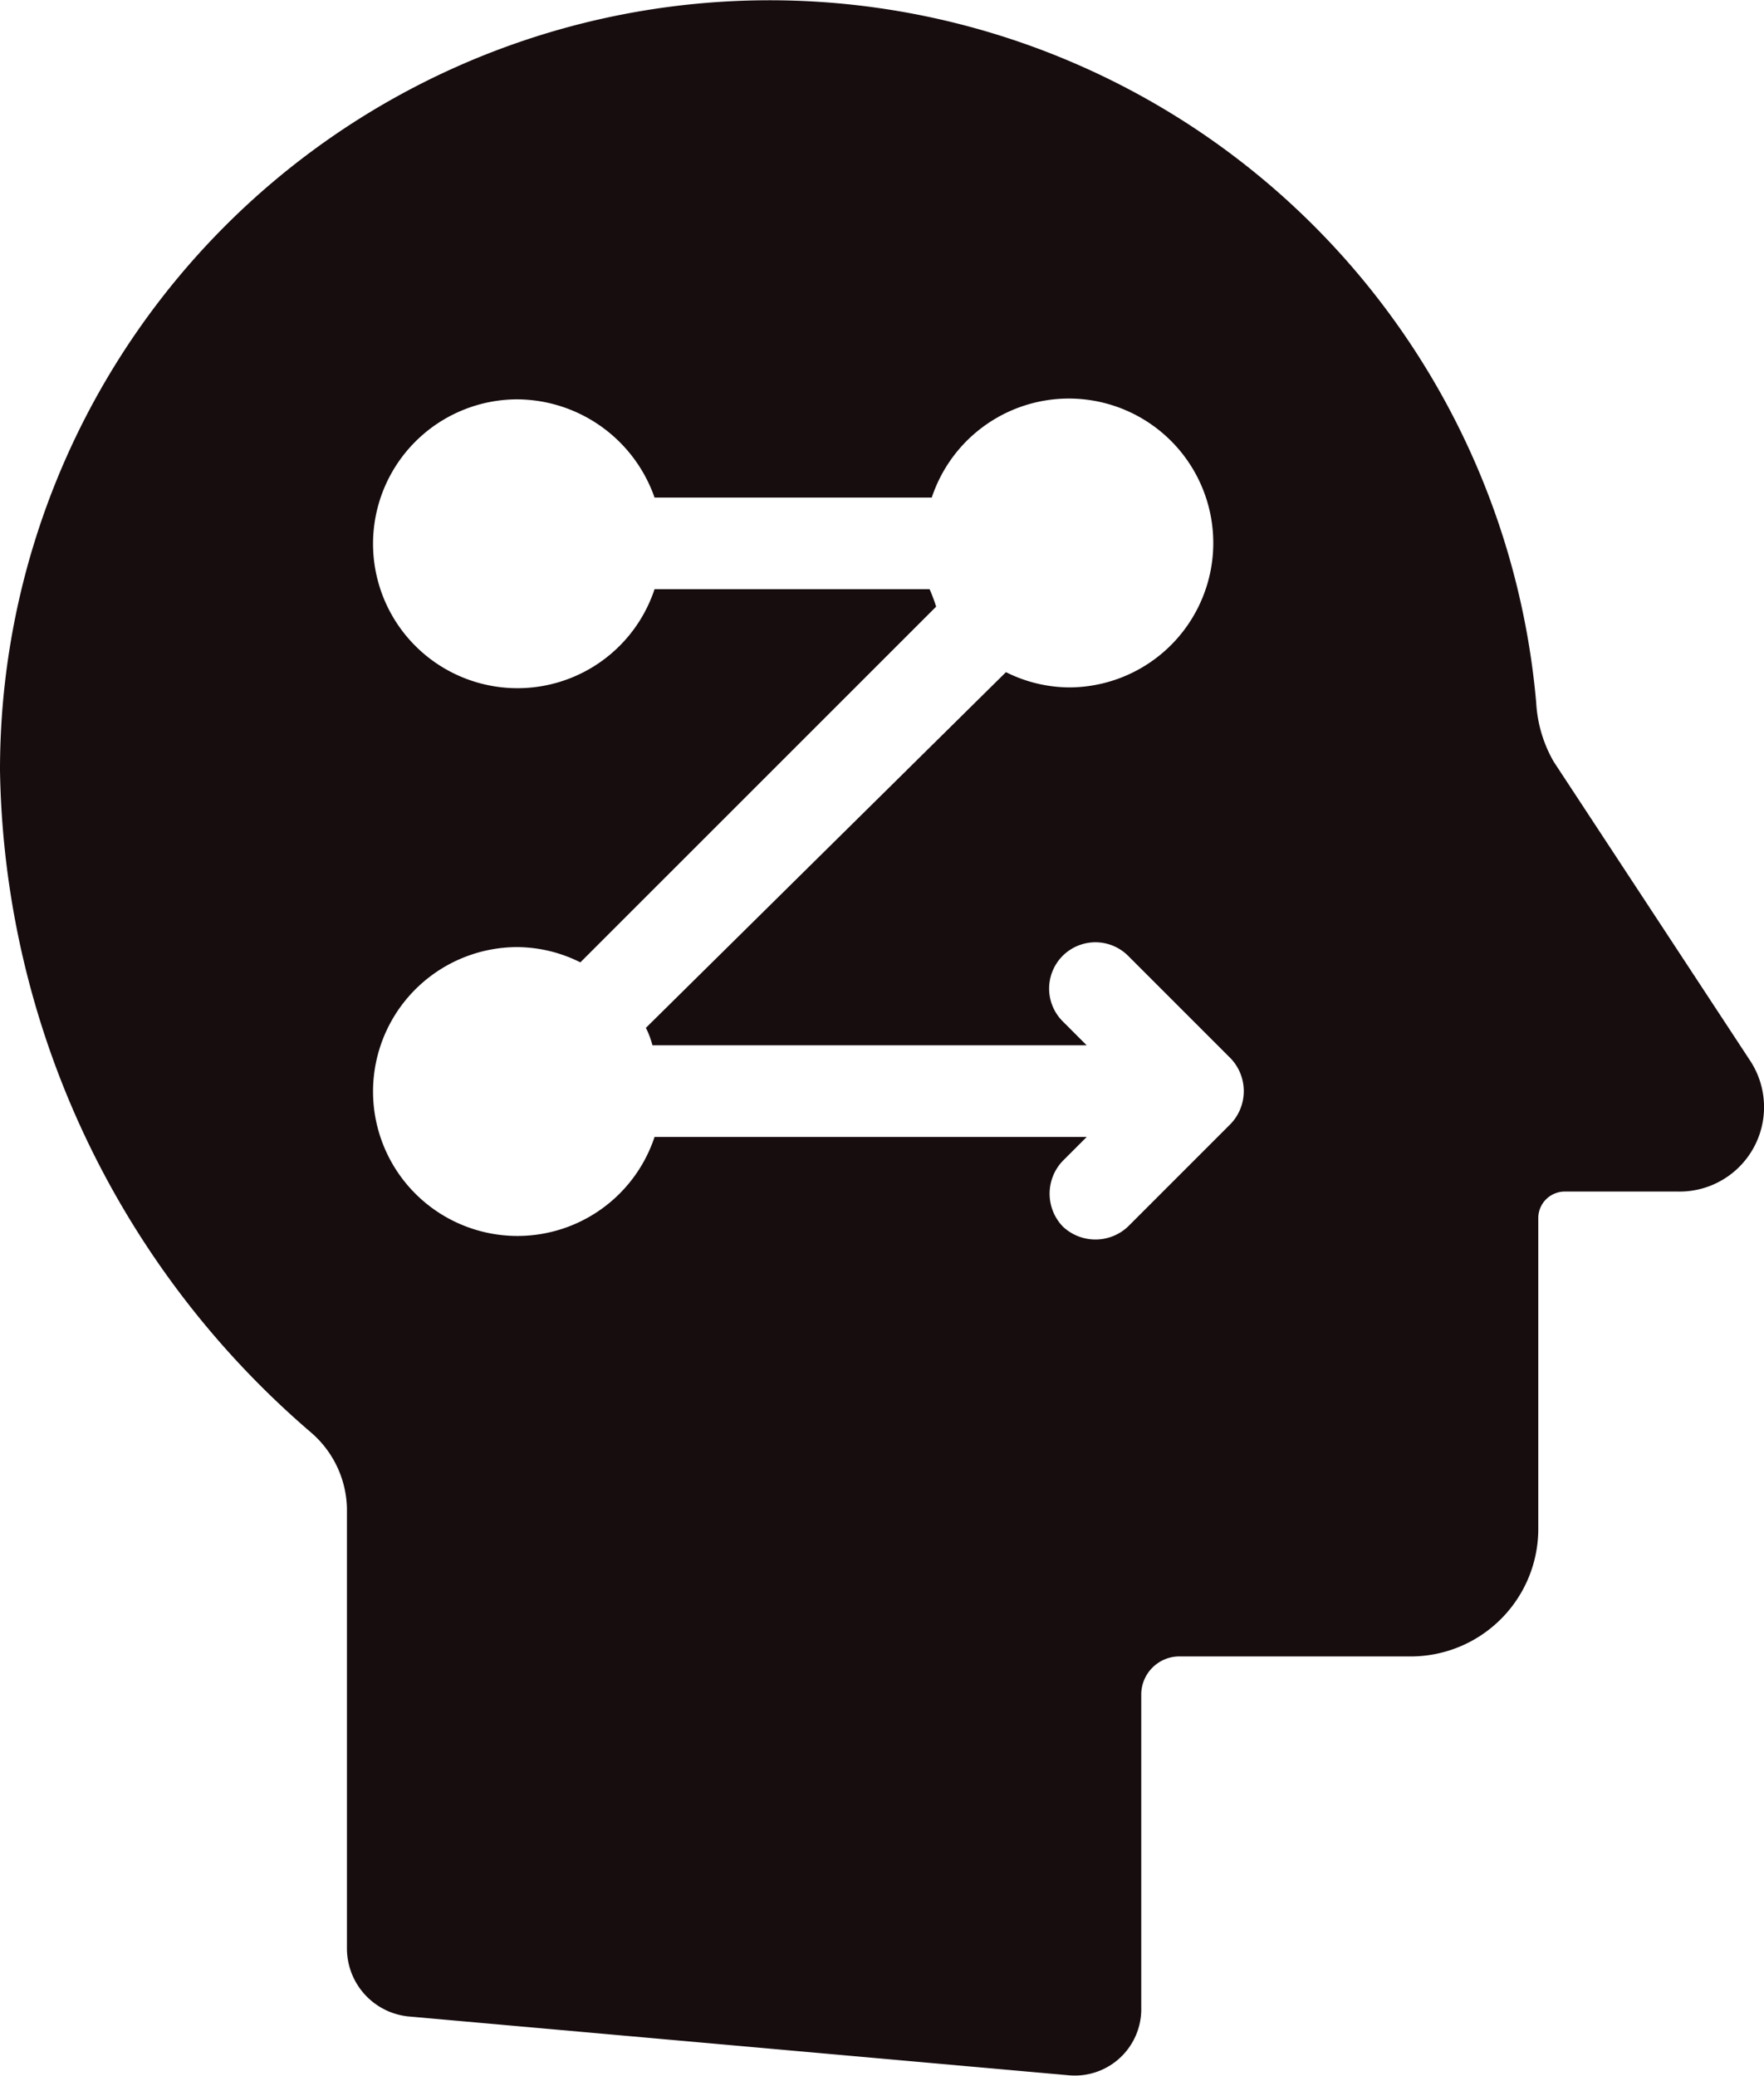 <svg xmlns="http://www.w3.org/2000/svg" width="76.268" height="89.74" viewBox="0 0 76.268 89.74">
  <path id="Path_2959" data-name="Path 2959" d="M85.266,48.352,76.774,35.427a5.739,5.739,0,0,1-.755-2.547A33.273,33.273,0,0,0,9.6,35.8,38.49,38.49,0,0,0,23,64.391a4.457,4.457,0,0,1,1.6,3.3V86.751a2.958,2.958,0,0,0,2.642,2.925L55.83,92.223A2.872,2.872,0,0,0,58.943,89.3V75.713a1.653,1.653,0,0,1,1.6-1.6h10a5.517,5.517,0,0,0,5.566-5.566v-13.4a1.147,1.147,0,0,1,1.132-1.132h4.906A3.652,3.652,0,0,0,85.266,48.352ZM62.811,51.088l-4.434,4.434a2.052,2.052,0,0,1-2.83,0,2.051,2.051,0,0,1,0-2.83l1.038-1.038H37.9a6.244,6.244,0,1,1-5.944-8.208,6.161,6.161,0,0,1,2.736.66L50.074,28.728a6.5,6.5,0,0,0-.283-.755H37.9a6.244,6.244,0,1,1-5.944-8.208A6.33,6.33,0,0,1,37.9,24.011H49.886a6.244,6.244,0,1,1,5.944,8.208,6.161,6.161,0,0,1-2.736-.66L37.526,46.937a3.884,3.884,0,0,1,.283.755H56.584l-1.038-1.038a2,2,0,1,1,2.83-2.83l4.434,4.434a2.052,2.052,0,0,1,0,2.83Z" transform="translate(-9.6 -2.5)" fill="#170d0f"/>
</svg>
